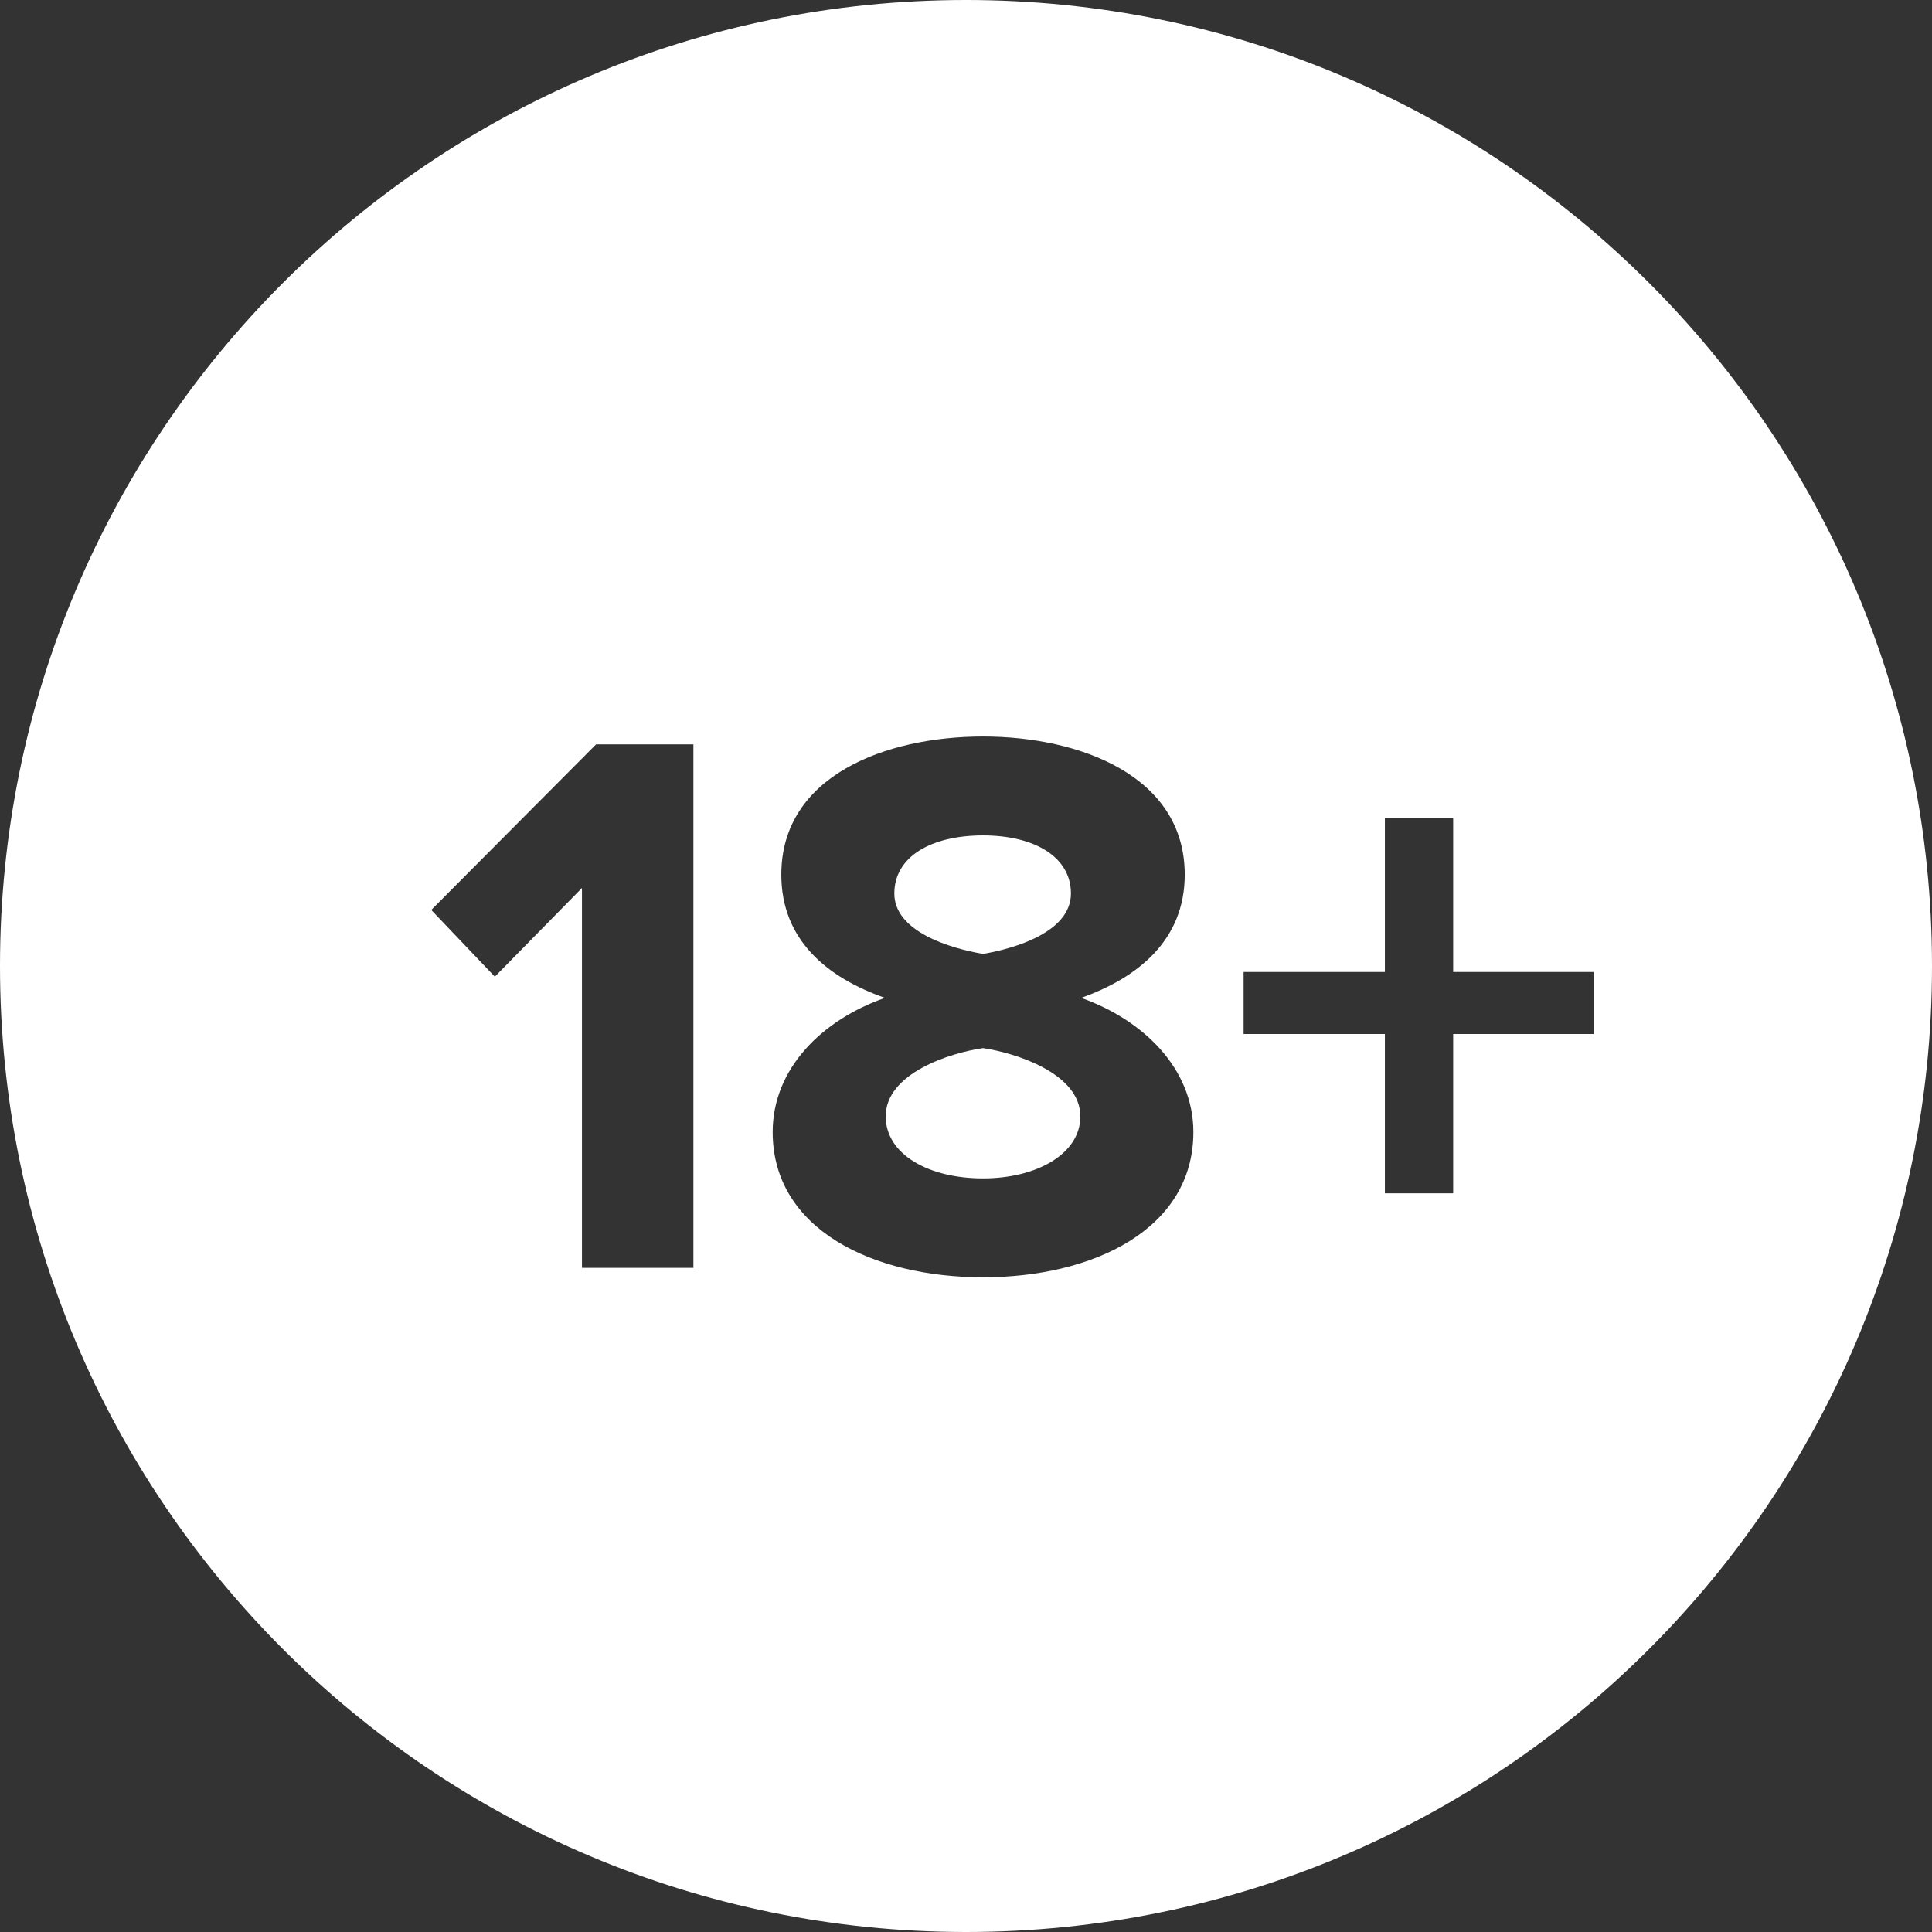 <?xml version="1.0" encoding="utf-8"?>
<!-- Generator: Adobe Illustrator 24.1.3, SVG Export Plug-In . SVG Version: 6.00 Build 0)  -->
<svg version="1.1" id="Layer_1" xmlns="http://www.w3.org/2000/svg" xmlns:xlink="http://www.w3.org/1999/xlink" x="0px" y="0px"
	 width="32px" height="32px" viewBox="0 0 32 32" style="enable-background:new 0 0 32 32;" xml:space="preserve">
<rect x="0" y="0" width="32" height="32" fill="#333333" stroke="none"/>
<style type="text/css">
	.st0{fill-rule:evenodd;clip-rule:evenodd;fill:#FFFFFF;}
</style>
<g>
	<path class="st0" d="M16.282,15.8c0.533-0.091,1.456-0.364,1.456-1.001c0-0.611-0.611-0.962-1.456-0.962
		c-0.858,0-1.469,0.351-1.469,0.962C14.813,15.436,15.749,15.709,16.282,15.8z"/>
	<path class="st0" d="M16,0C7.163,0,0,7.163,0,16s7.163,16,16,16s16-7.163,16-16S24.837,0,16,0z M11.485,21H9.639v-6.292
		l-1.443,1.469l-1.053-1.105l2.73-2.743h1.612V21z M16.282,21.156c-1.82,0-3.484-0.793-3.484-2.405c0-1.053,0.819-1.859,1.859-2.223
		c-0.962-0.338-1.716-0.962-1.716-2.041c0-1.638,1.729-2.288,3.341-2.288c1.599,0,3.341,0.65,3.341,2.288
		c0,1.079-0.767,1.703-1.716,2.041c1.027,0.364,1.859,1.17,1.859,2.223C19.766,20.363,18.102,21.156,16.282,21.156z M26.396,17.126
		h-2.327v2.639h-1.131v-2.639h-2.34v-1.027h2.34v-2.548h1.131v2.548h2.327V17.126z"/>
	<path class="st0" d="M16.282,17.36c-0.546,0.078-1.612,0.416-1.612,1.131c0,0.624,0.702,1.027,1.612,1.027
		c0.884,0,1.612-0.403,1.612-1.027C17.894,17.776,16.815,17.438,16.282,17.36z"/>
</g>
</svg>

